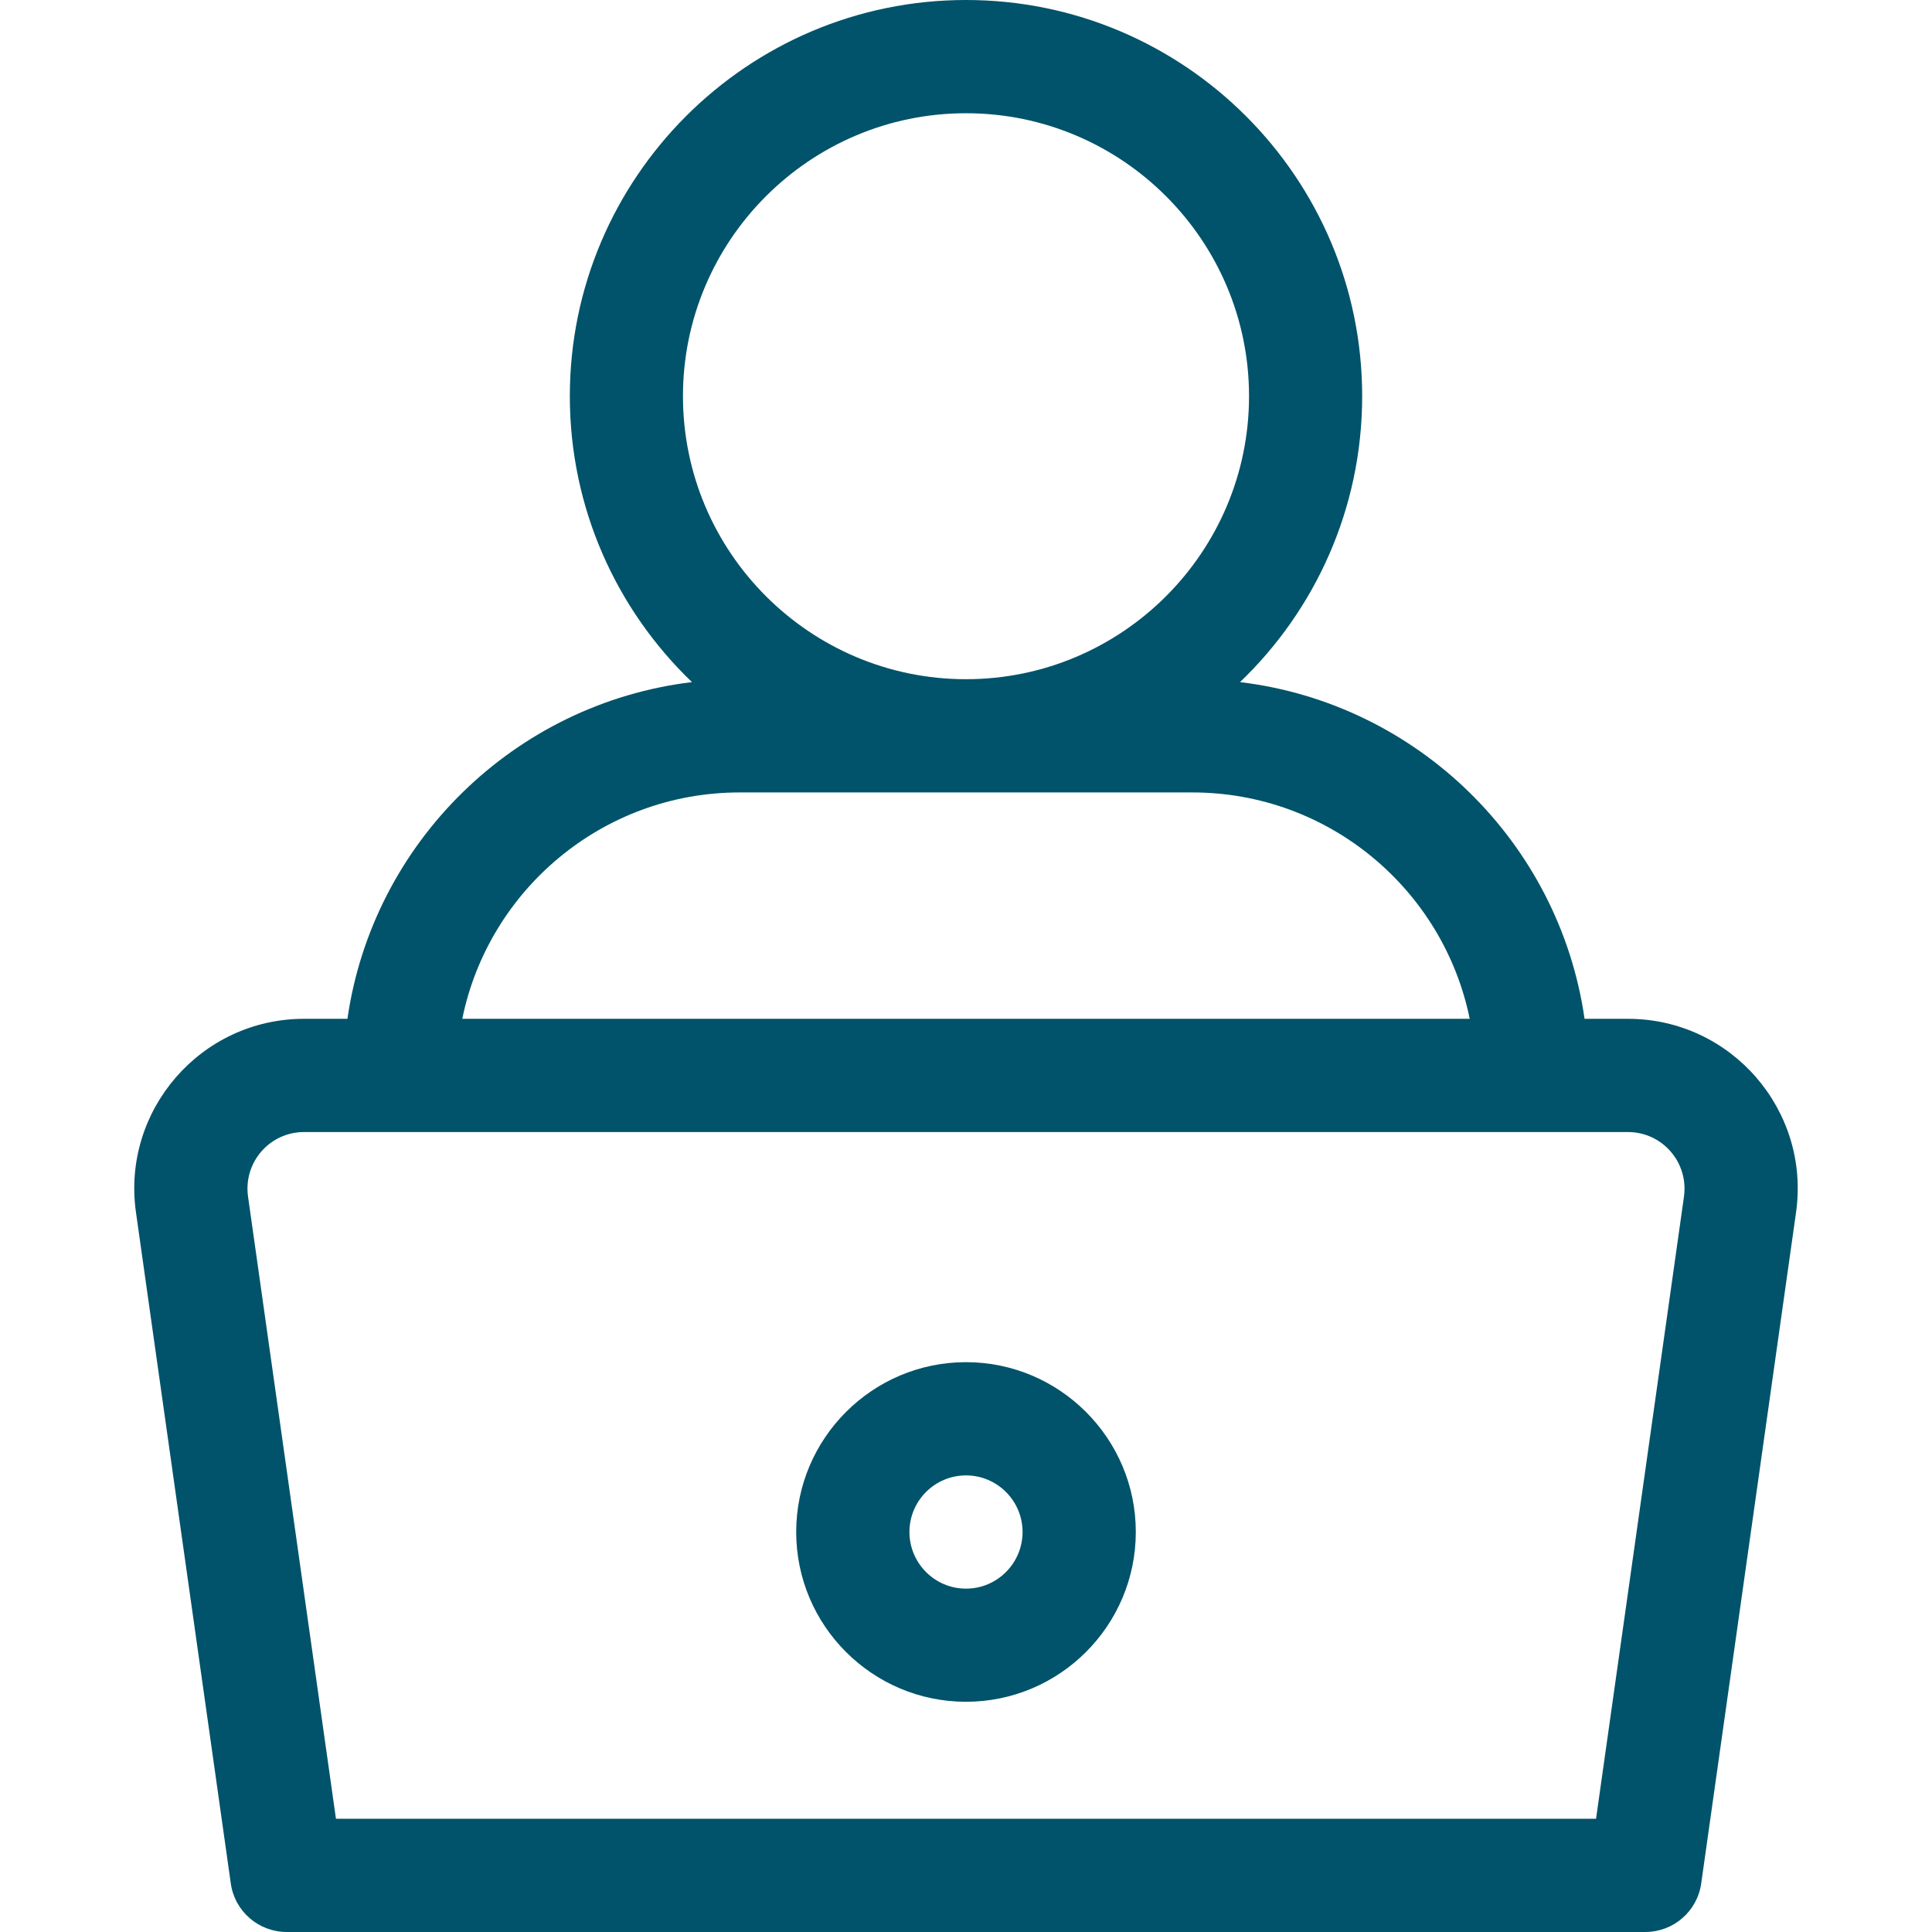 <svg width="18" height="18" viewBox="0 0 18 18" fill="none" xmlns="http://www.w3.org/2000/svg">
<path d="M15.167 9.492H14.763C14.527 7.85 13.207 6.554 11.553 6.355C12.254 5.683 12.691 4.737 12.691 3.691C12.691 1.656 11.036 0 9 0C6.965 0 5.309 1.656 5.309 3.691C5.309 4.737 5.746 5.683 6.447 6.355C4.793 6.554 3.473 7.85 3.237 9.492H2.833C1.87 9.492 1.131 10.347 1.267 11.297L2.15 17.546C2.186 17.807 2.409 18 2.672 18H15.328C15.591 18 15.814 17.807 15.85 17.546L16.733 11.298C16.869 10.345 16.129 9.492 15.167 9.492ZM6.363 3.691C6.363 2.238 7.546 1.055 9 1.055C10.454 1.055 11.637 2.238 11.637 3.691C11.637 5.145 10.454 6.328 9 6.328C7.546 6.328 6.363 5.145 6.363 3.691ZM6.891 7.383H11.109C12.383 7.383 13.448 8.29 13.693 9.492H4.307C4.552 8.29 5.617 7.383 6.891 7.383ZM15.689 11.15L14.87 16.945H3.13L2.311 11.149C2.266 10.831 2.511 10.547 2.833 10.547C2.979 10.547 15.106 10.547 15.167 10.547C15.488 10.547 15.734 10.83 15.689 11.15Z" fill="#00536A"/>
<path d="M9 12.691C8.128 12.691 7.418 13.401 7.418 14.273C7.418 15.146 8.128 15.855 9 15.855C9.872 15.855 10.582 15.146 10.582 14.273C10.582 13.401 9.872 12.691 9 12.691ZM9 14.801C8.709 14.801 8.473 14.564 8.473 14.273C8.473 13.983 8.709 13.746 9 13.746C9.291 13.746 9.527 13.983 9.527 14.273C9.527 14.564 9.291 14.801 9 14.801Z" fill="#00536A"/>
</svg>

